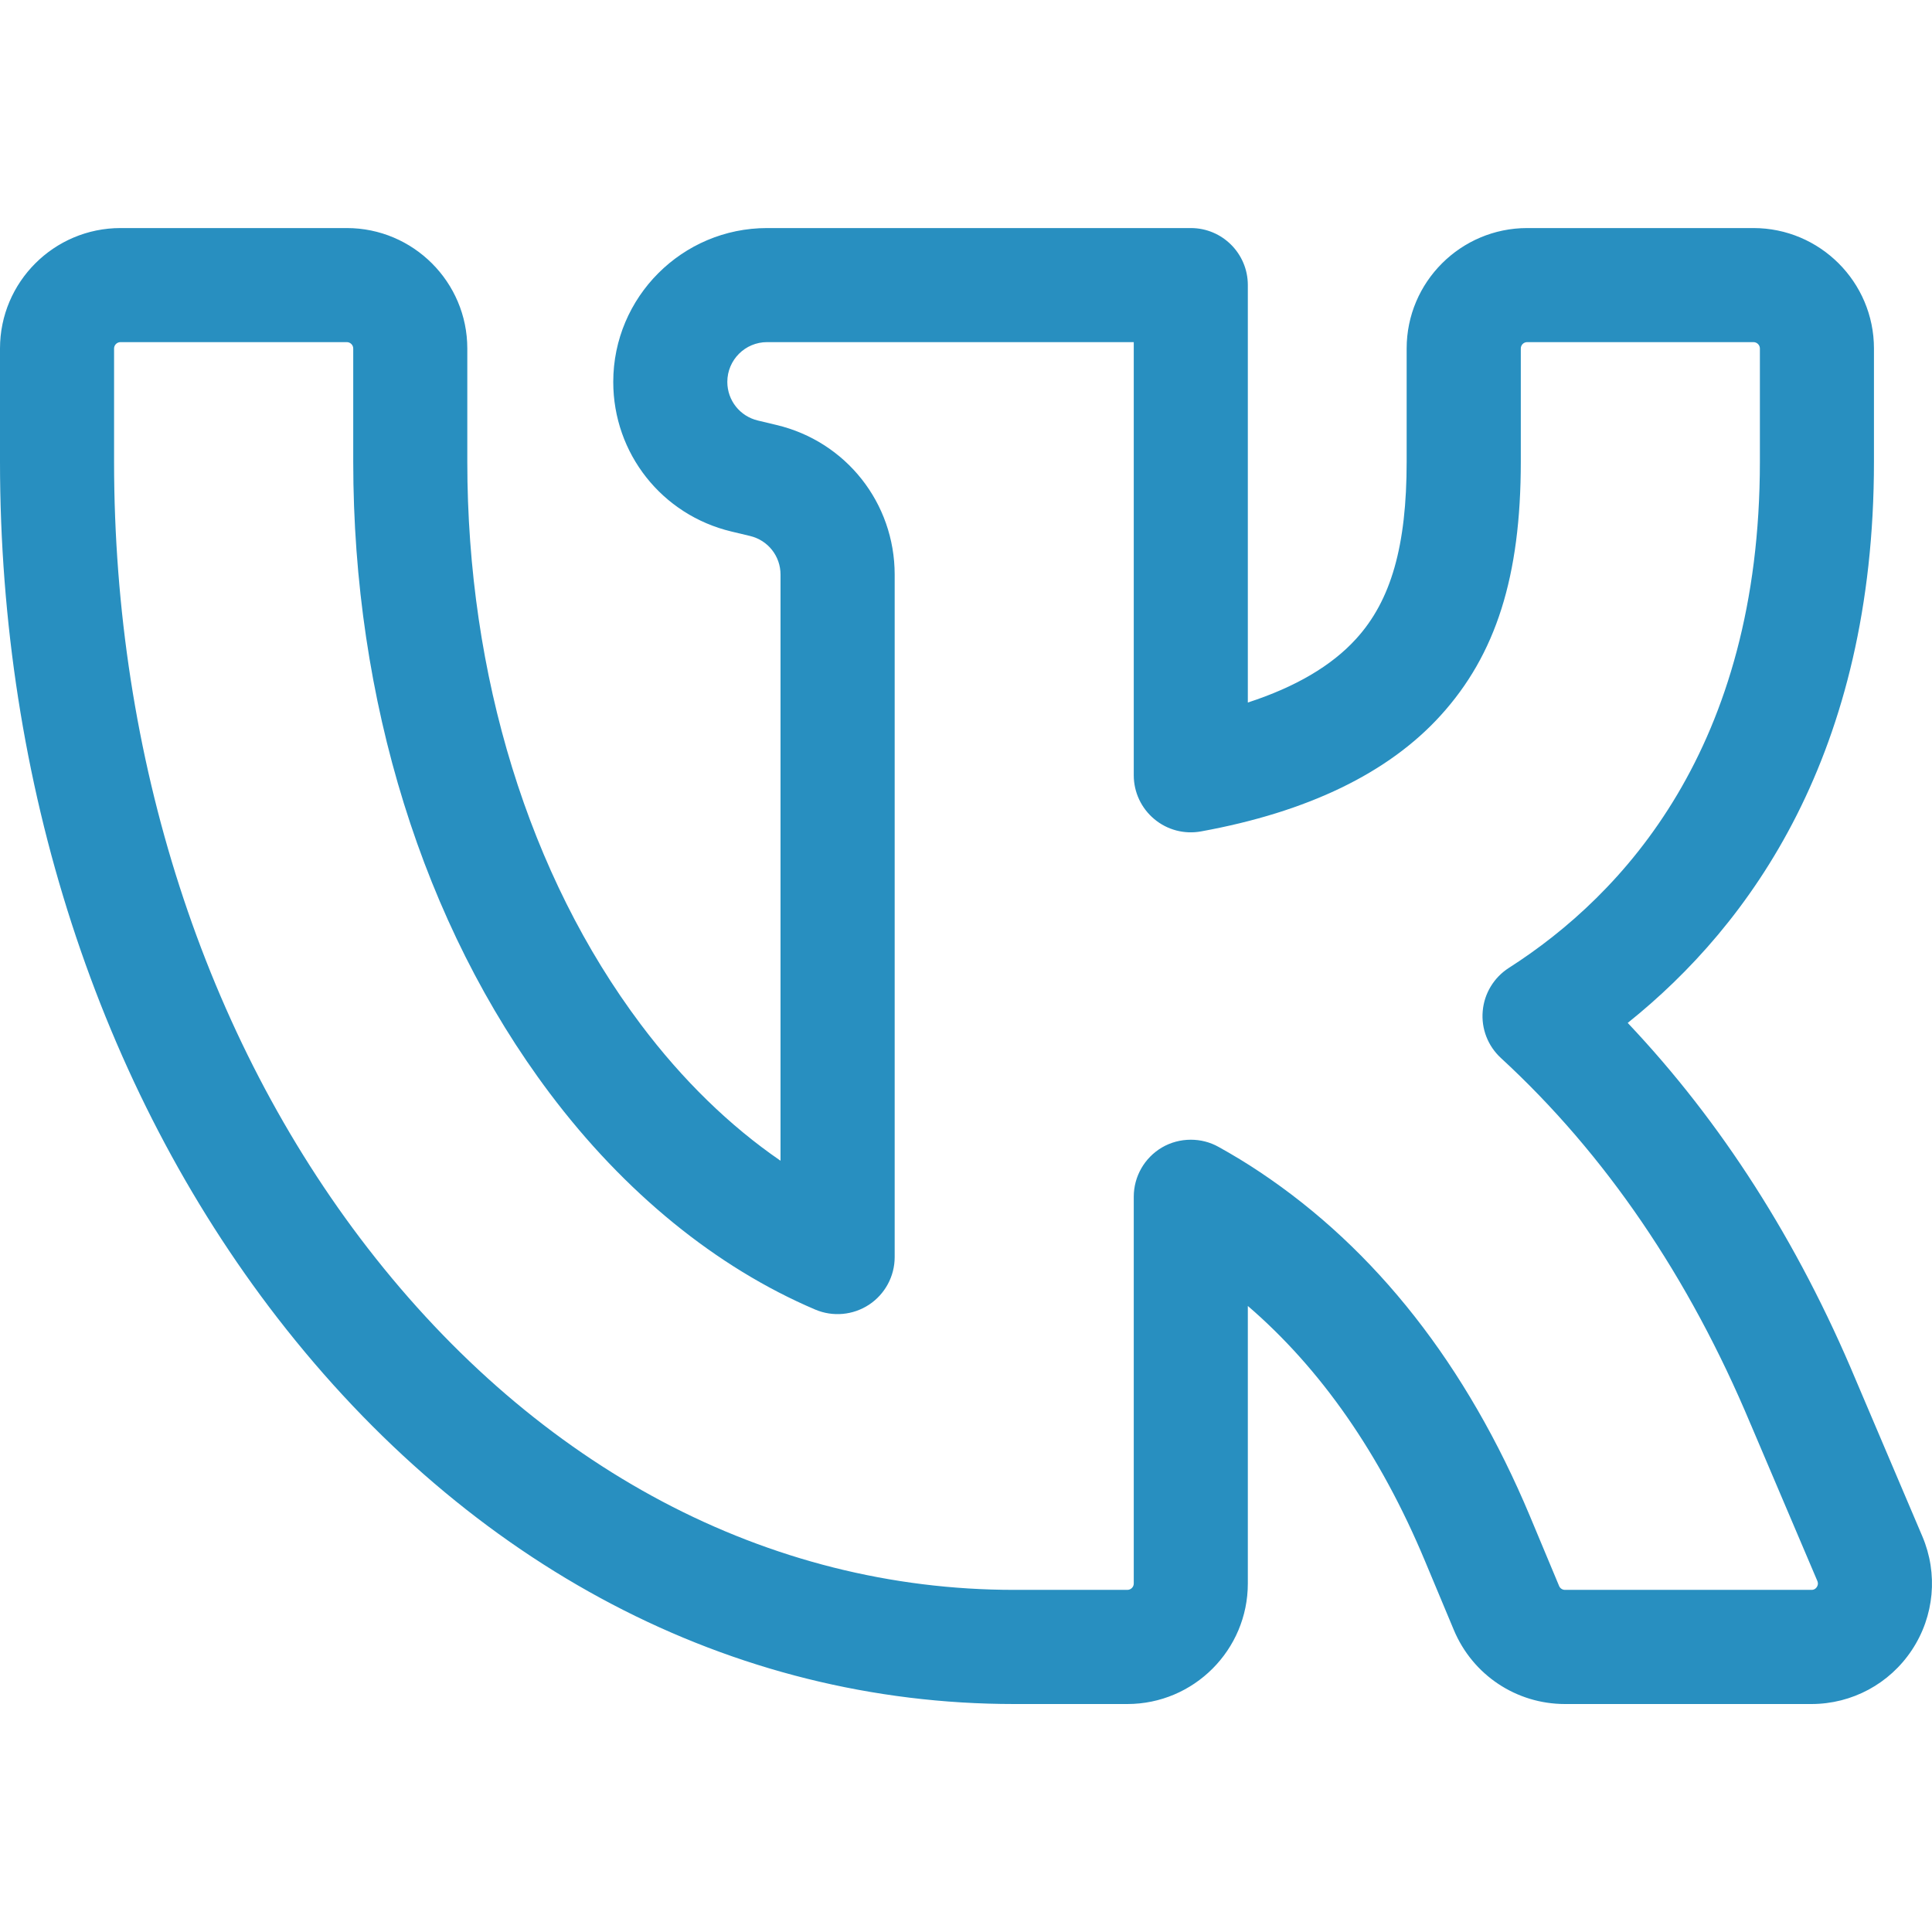 <svg width="24" height="24" viewBox="0 0 24 24" fill="none" xmlns="http://www.w3.org/2000/svg">
<g clip-path="url(#clip0)">
<path d="M23.88 19.085L23.054 17.143C22.334 15.422 21.382 13.934 20.22 12.707C21.747 11.485 23.279 9.356 23.279 5.735V4.329C23.279 3.504 22.608 2.833 21.782 2.833H18.971C18.146 2.833 17.474 3.504 17.474 4.329V5.735C17.474 6.78 17.281 7.459 16.846 7.936C16.542 8.271 16.091 8.535 15.501 8.727V3.541C15.501 3.15 15.184 2.833 14.793 2.833H9.529C8.475 2.833 7.618 3.69 7.618 4.744C7.618 5.632 8.222 6.397 9.087 6.603L9.317 6.658C9.54 6.711 9.696 6.908 9.696 7.138V14.419C9.066 13.987 8.478 13.415 7.961 12.727C6.571 10.877 5.805 8.393 5.805 5.735V4.329C5.805 3.504 5.133 2.833 4.308 2.833H1.497C0.671 2.833 0 3.504 0 4.329V5.735C0 9.722 1.224 13.499 3.447 16.372C5.841 19.464 9.091 21.168 12.599 21.168H14.004C14.83 21.168 15.501 20.496 15.501 19.671V16.223C16.41 17.005 17.147 18.065 17.699 19.385L18.06 20.248C18.294 20.807 18.836 21.168 19.441 21.168H22.502C23.006 21.168 23.473 20.917 23.751 20.496C24.029 20.076 24.077 19.548 23.88 19.085ZM22.569 19.715C22.545 19.75 22.514 19.75 22.502 19.75H19.441C19.409 19.75 19.38 19.731 19.368 19.702L19.007 18.838C18.221 16.96 17.091 15.52 15.65 14.559C15.487 14.45 15.319 14.348 15.137 14.247C15.03 14.187 14.911 14.158 14.793 14.158C14.668 14.158 14.544 14.19 14.433 14.255C14.217 14.383 14.084 14.615 14.084 14.866V19.671C14.084 19.715 14.048 19.75 14.004 19.75H12.599C9.539 19.75 6.687 18.242 4.568 15.504C2.536 12.879 1.417 9.409 1.417 5.735V4.329C1.417 4.286 1.453 4.25 1.497 4.25H4.308C4.352 4.25 4.388 4.286 4.388 4.329V5.735C4.388 8.699 5.254 11.484 6.828 13.579C7.756 14.814 8.897 15.744 10.127 16.268C10.346 16.361 10.597 16.338 10.796 16.207C10.994 16.076 11.114 15.854 11.114 15.616V7.138C11.114 6.249 10.51 5.484 9.645 5.279L9.415 5.224C9.191 5.171 9.035 4.973 9.035 4.744C9.035 4.471 9.257 4.25 9.529 4.25H14.084V9.631C14.084 9.841 14.177 10.04 14.339 10.175C14.5 10.31 14.713 10.366 14.92 10.328C16.245 10.087 17.246 9.603 17.894 8.89C18.584 8.132 18.892 7.159 18.892 5.735V4.329C18.892 4.286 18.927 4.25 18.971 4.25H21.782C21.826 4.25 21.862 4.286 21.862 4.329V5.735C21.862 9.284 20.166 11.114 18.743 12.024C18.558 12.143 18.438 12.34 18.419 12.559C18.399 12.778 18.483 12.994 18.645 13.143C19.939 14.334 20.983 15.865 21.747 17.692C21.748 17.693 21.748 17.695 21.749 17.696L22.576 19.64C22.58 19.65 22.592 19.679 22.569 19.715Z" fill="#288FC0"/>
</g>
<defs>
<clipPath id="clip0">
<rect width="24" height="24" fill="white"/>
</clipPath>
</defs>
</svg>

